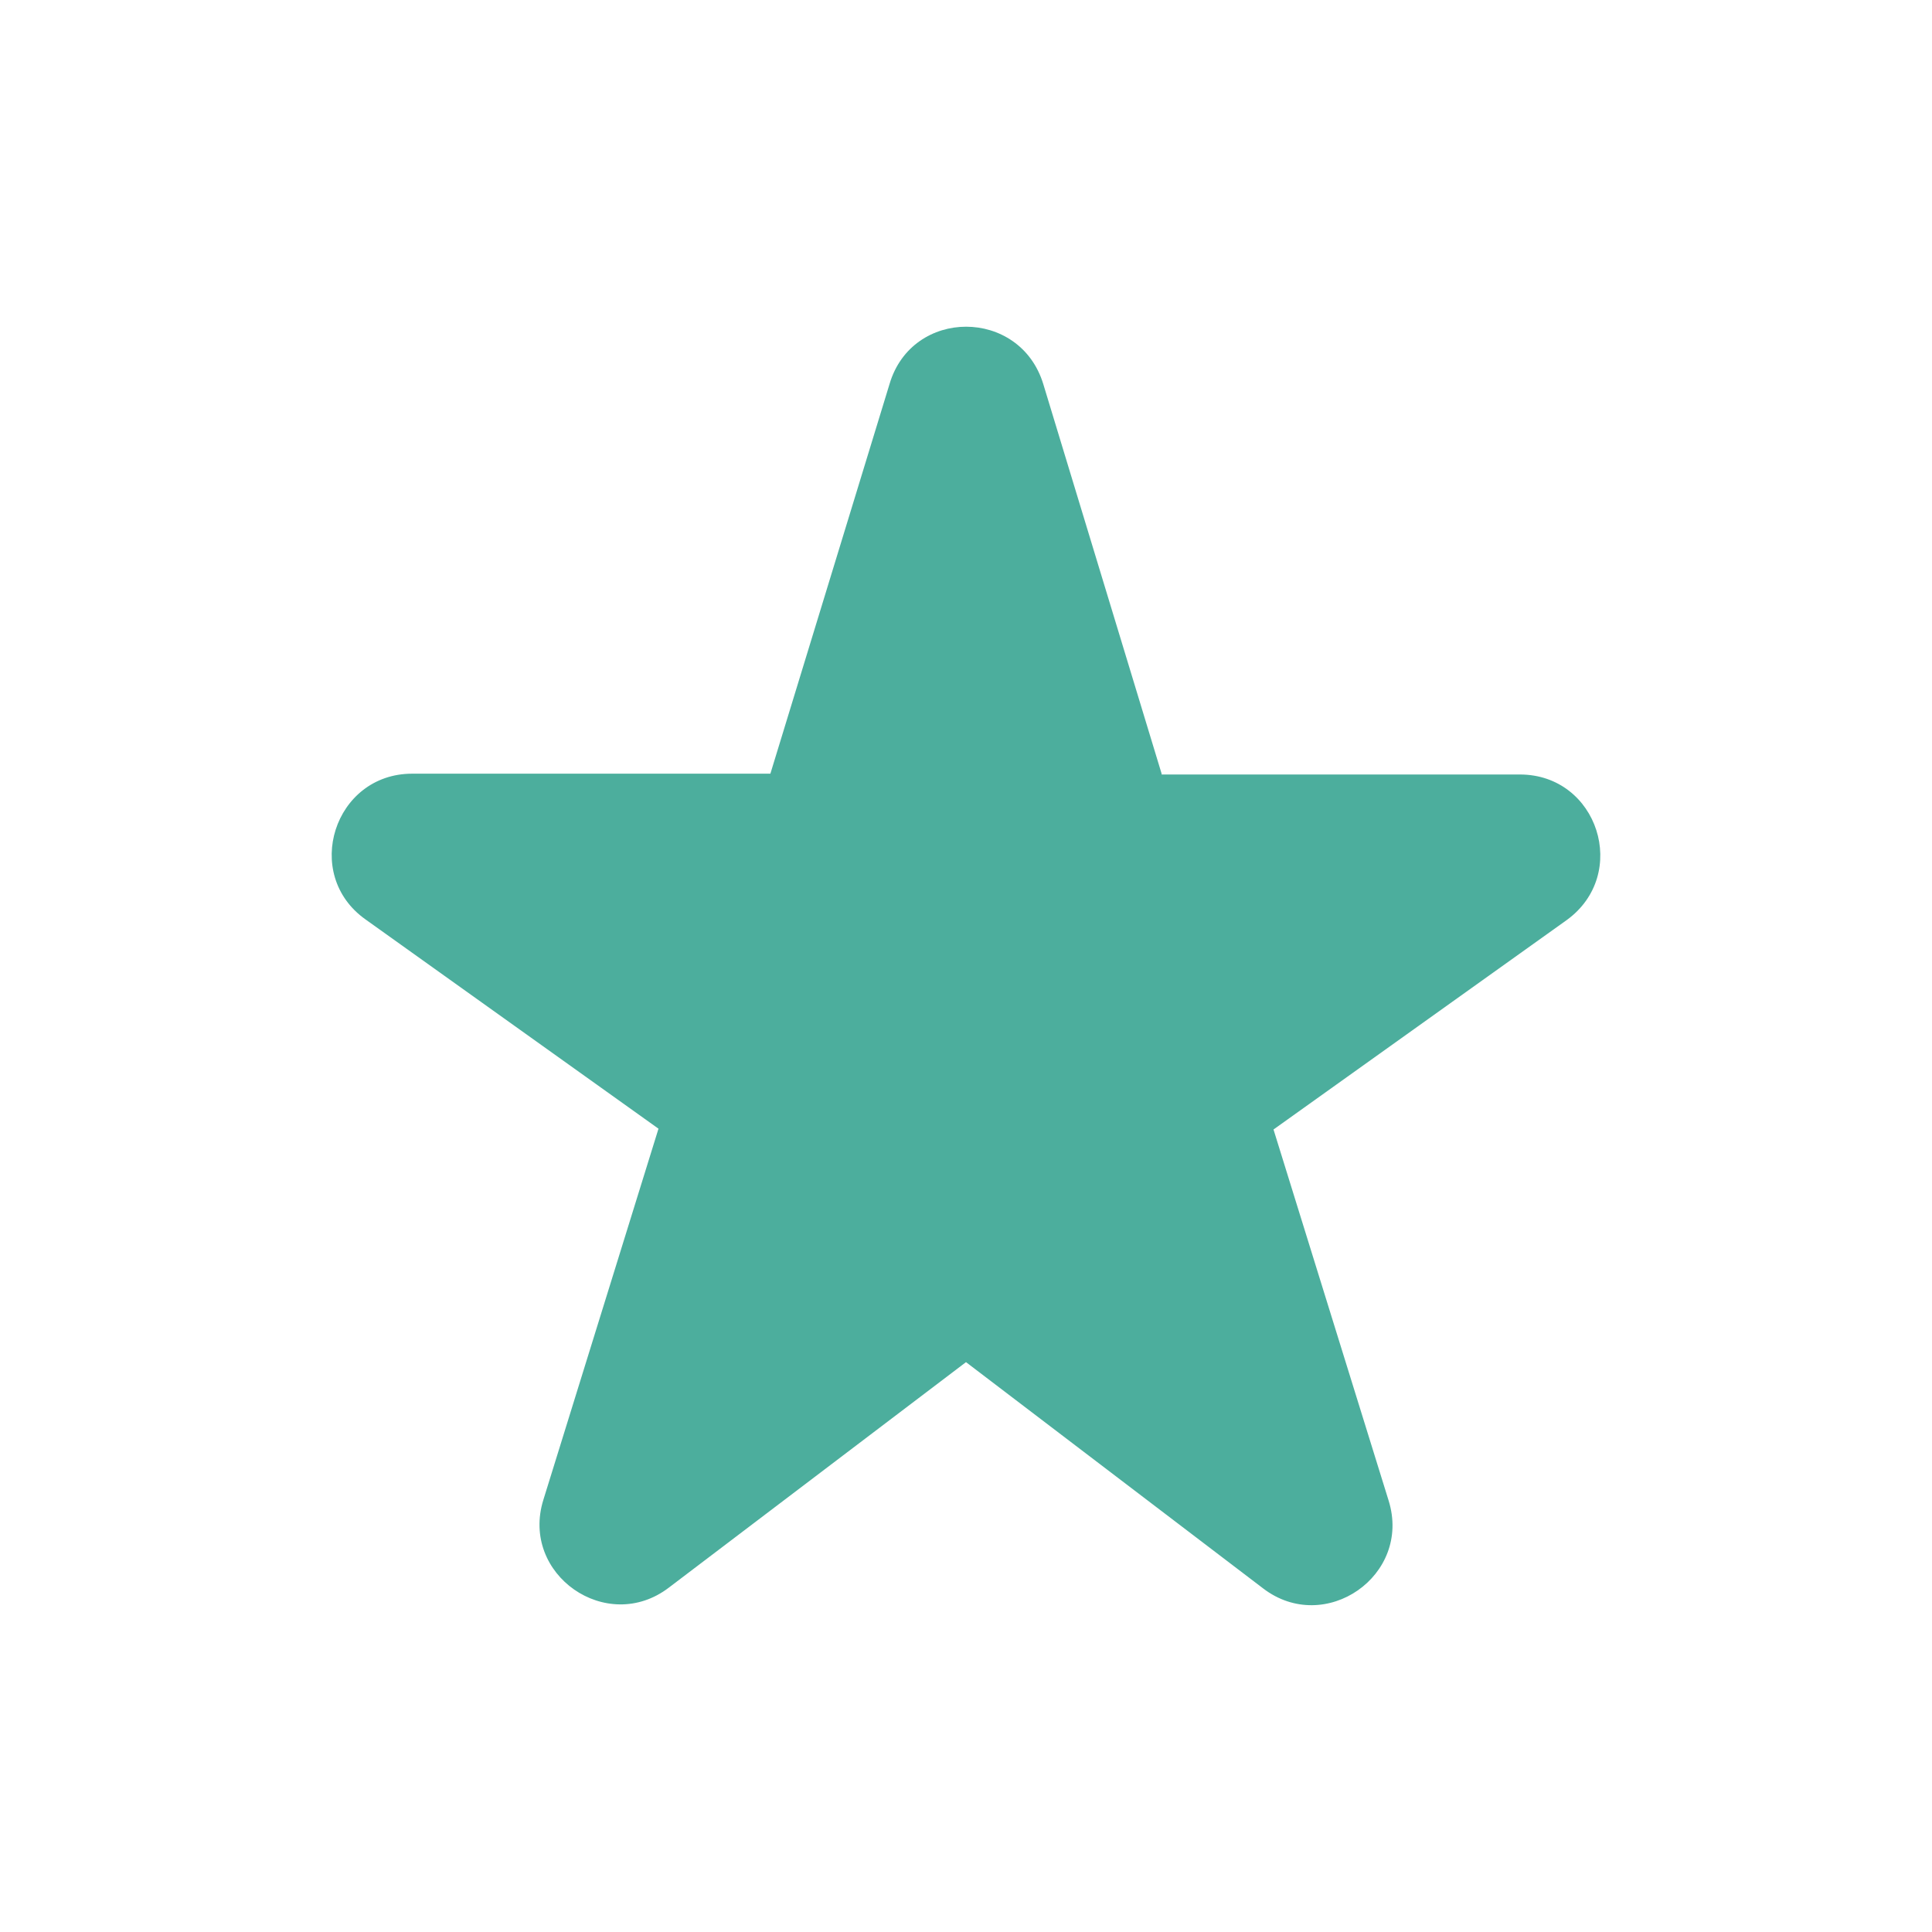 <svg width="24" height="24" viewBox="0 0 24 24" fill="none" xmlns="http://www.w3.org/2000/svg">
<path d="M14.43 9.611L12.96 4.771C12.67 3.821 11.33 3.821 11.05 4.771L9.57 9.611H5.12C4.15 9.611 3.75 10.861 4.54 11.421L8.18 14.021L6.75 18.631C6.46 19.561 7.54 20.311 8.31 19.721L12 16.921L15.69 19.731C16.46 20.321 17.54 19.571 17.25 18.641L15.82 14.031L19.46 11.431C20.25 10.861 19.85 9.621 18.88 9.621H14.43V9.611Z" fill="#4CAE9D"/>
</svg>
